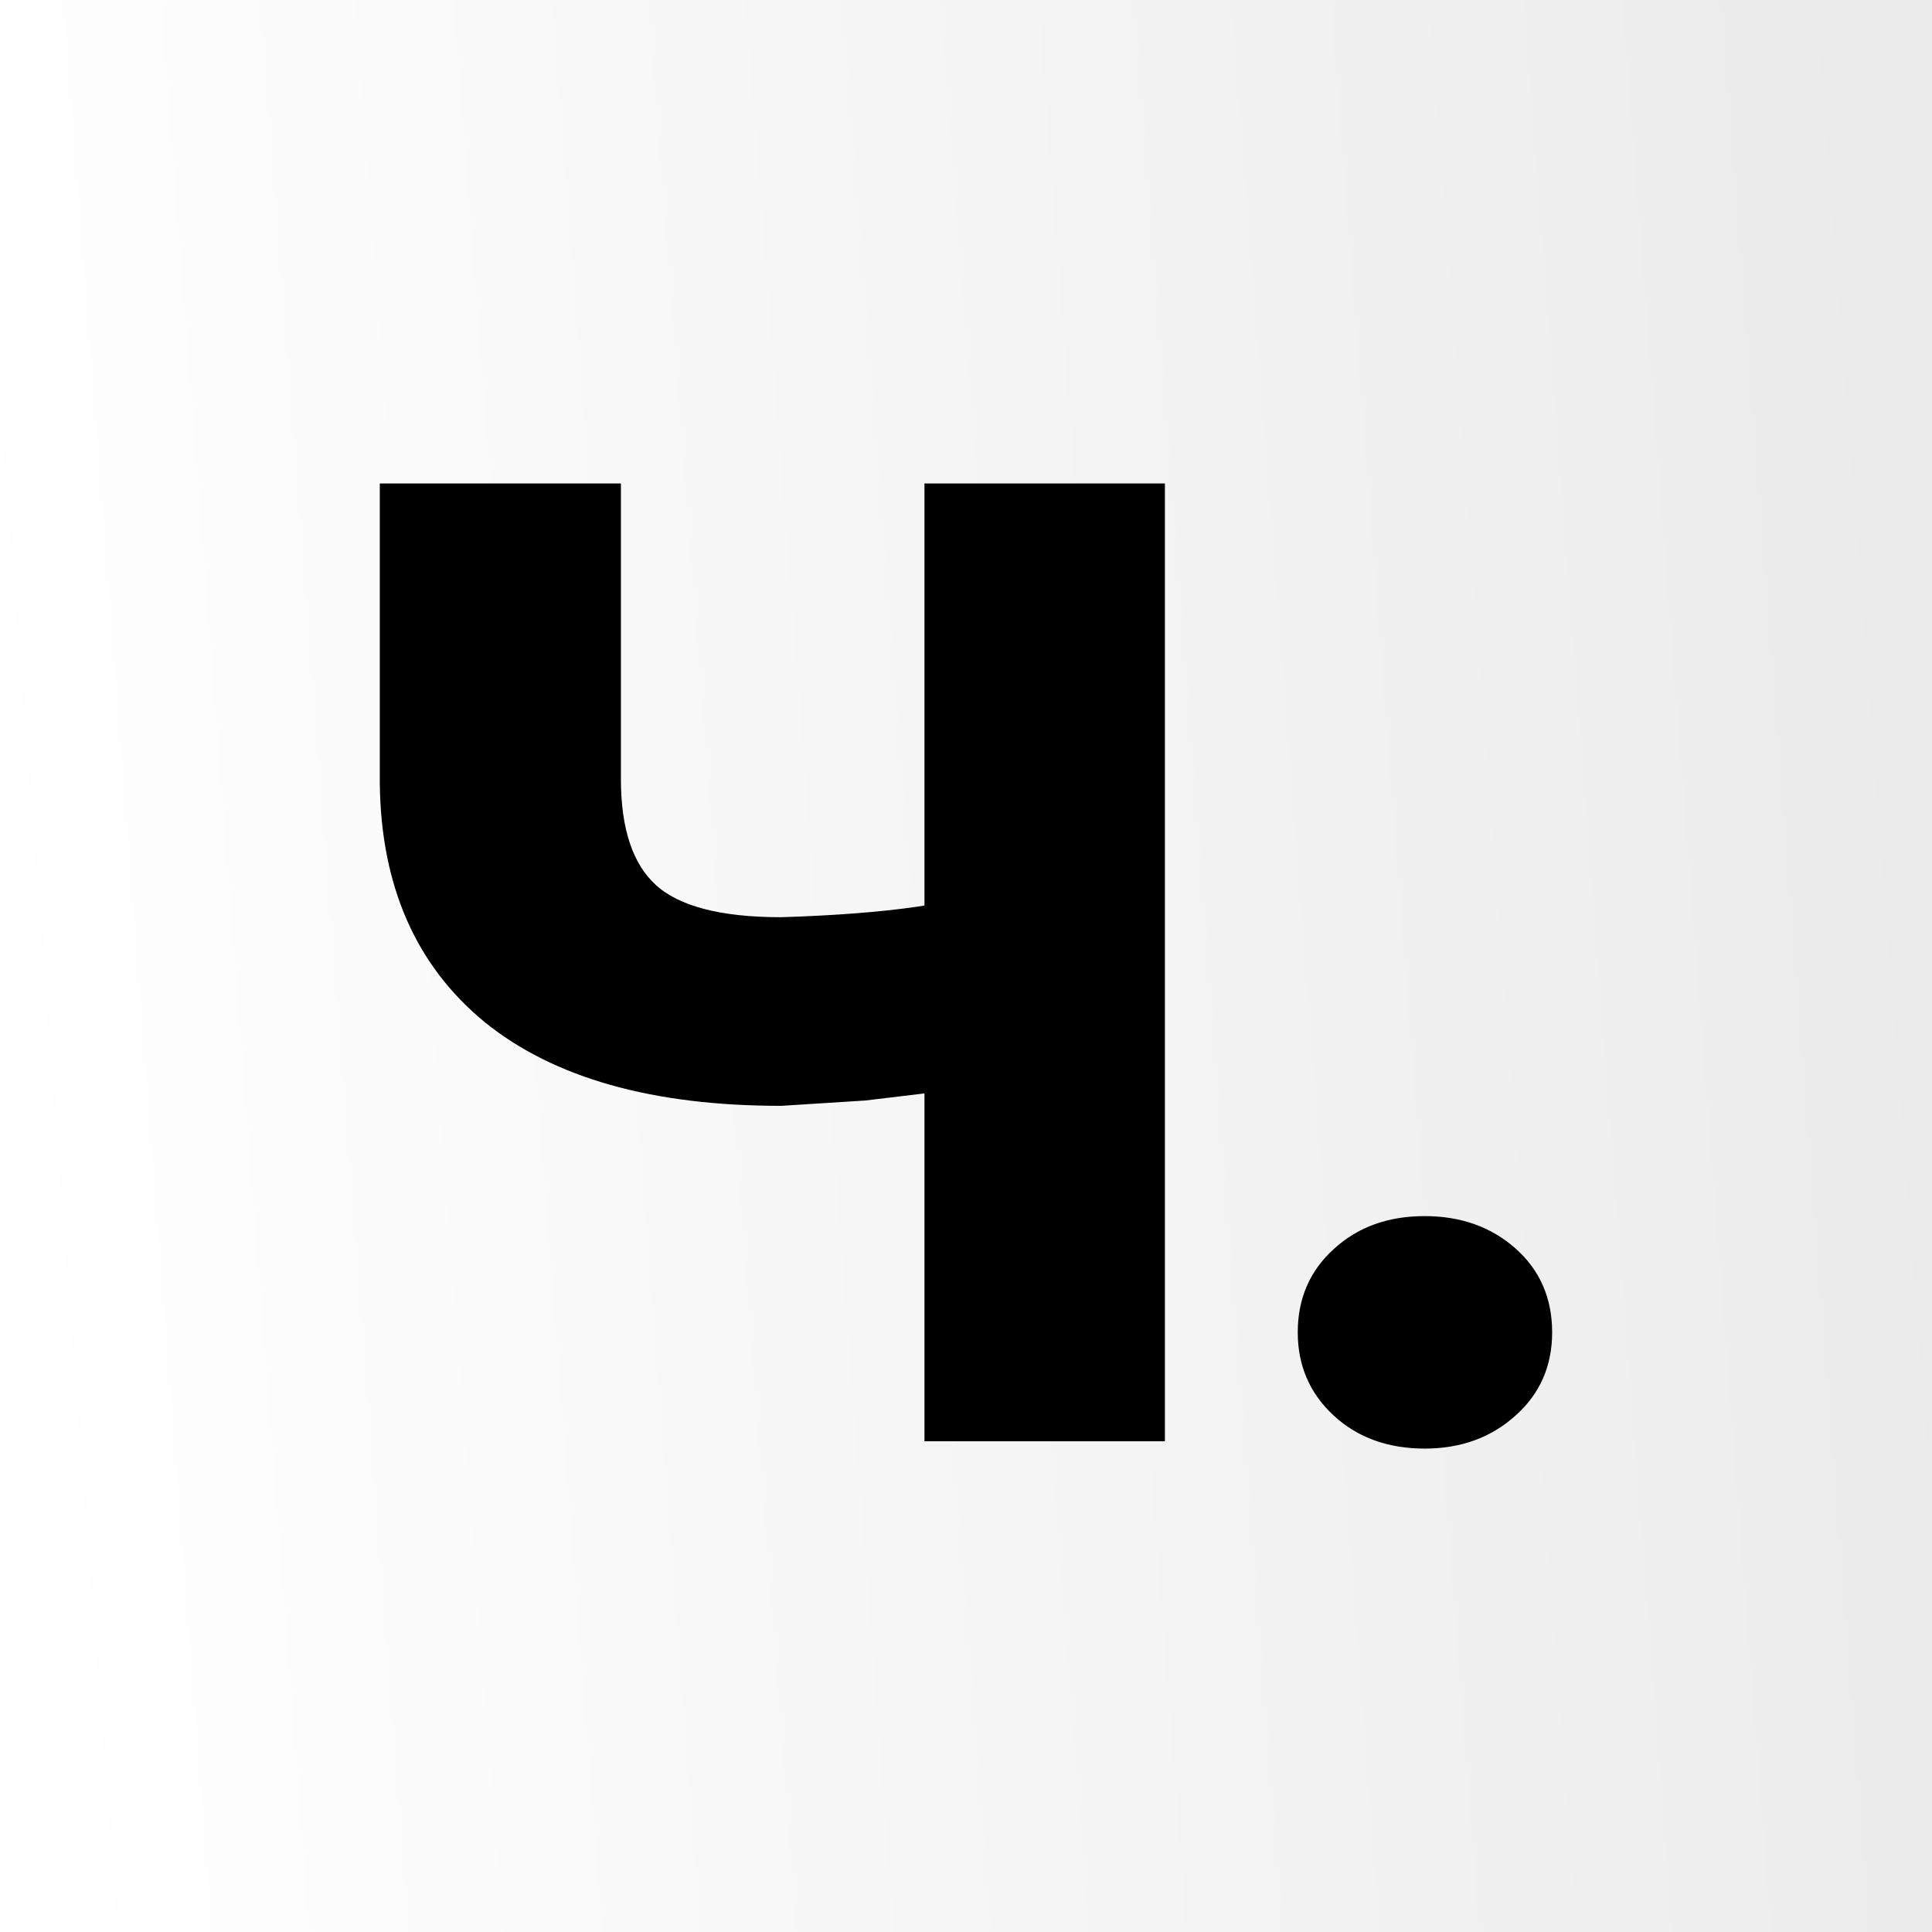 <?xml version="1.0" encoding="UTF-8"?> <svg xmlns="http://www.w3.org/2000/svg" xmlns:xlink="http://www.w3.org/1999/xlink" version="1.1" viewBox="0 0 200 200"><rect x="0" y="0" width="200" height="200" fill="#808080" stroke="none"/><rect width="200" height="200" fill="url('#gradient')"></rect><defs><linearGradient id="gradient" gradientTransform="rotate(175 0.5 0.5)"><stop offset="0%" stop-color="#ebebeb"></stop><stop offset="100%" stop-color="#ffffff"></stop></linearGradient></defs><g><g fill="#000000" transform="matrix(6.876,0,0,6.876,31.065,148.513)" stroke="#000000" stroke-width="0.2"><path d="M9.50-14.22L12.92-14.22L12.92 0L9.50 0L9.50-5.25L8.50-5.13L7.24-5.05Q4.37-5.05 2.84-6.29Q1.32-7.54 1.30-9.82L1.30-9.82L1.30-14.22L4.73-14.22L4.73-9.87Q4.73-8.71 5.29-8.20Q5.85-7.69 7.24-7.69L7.24-7.69L7.53-7.70Q8.73-7.75 9.50-7.88L9.50-7.88L9.50-14.22ZM16.93-3.19L16.93-3.19Q17.71-3.19 18.23-2.73Q18.75-2.27 18.75-1.54Q18.75-0.82 18.23-0.36Q17.71 0.11 16.93 0.11L16.93 0.11Q16.14 0.11 15.63-0.36Q15.12-0.83 15.12-1.54Q15.12-2.26 15.63-2.72Q16.14-3.19 16.93-3.19Z"></path></g></g></svg> 